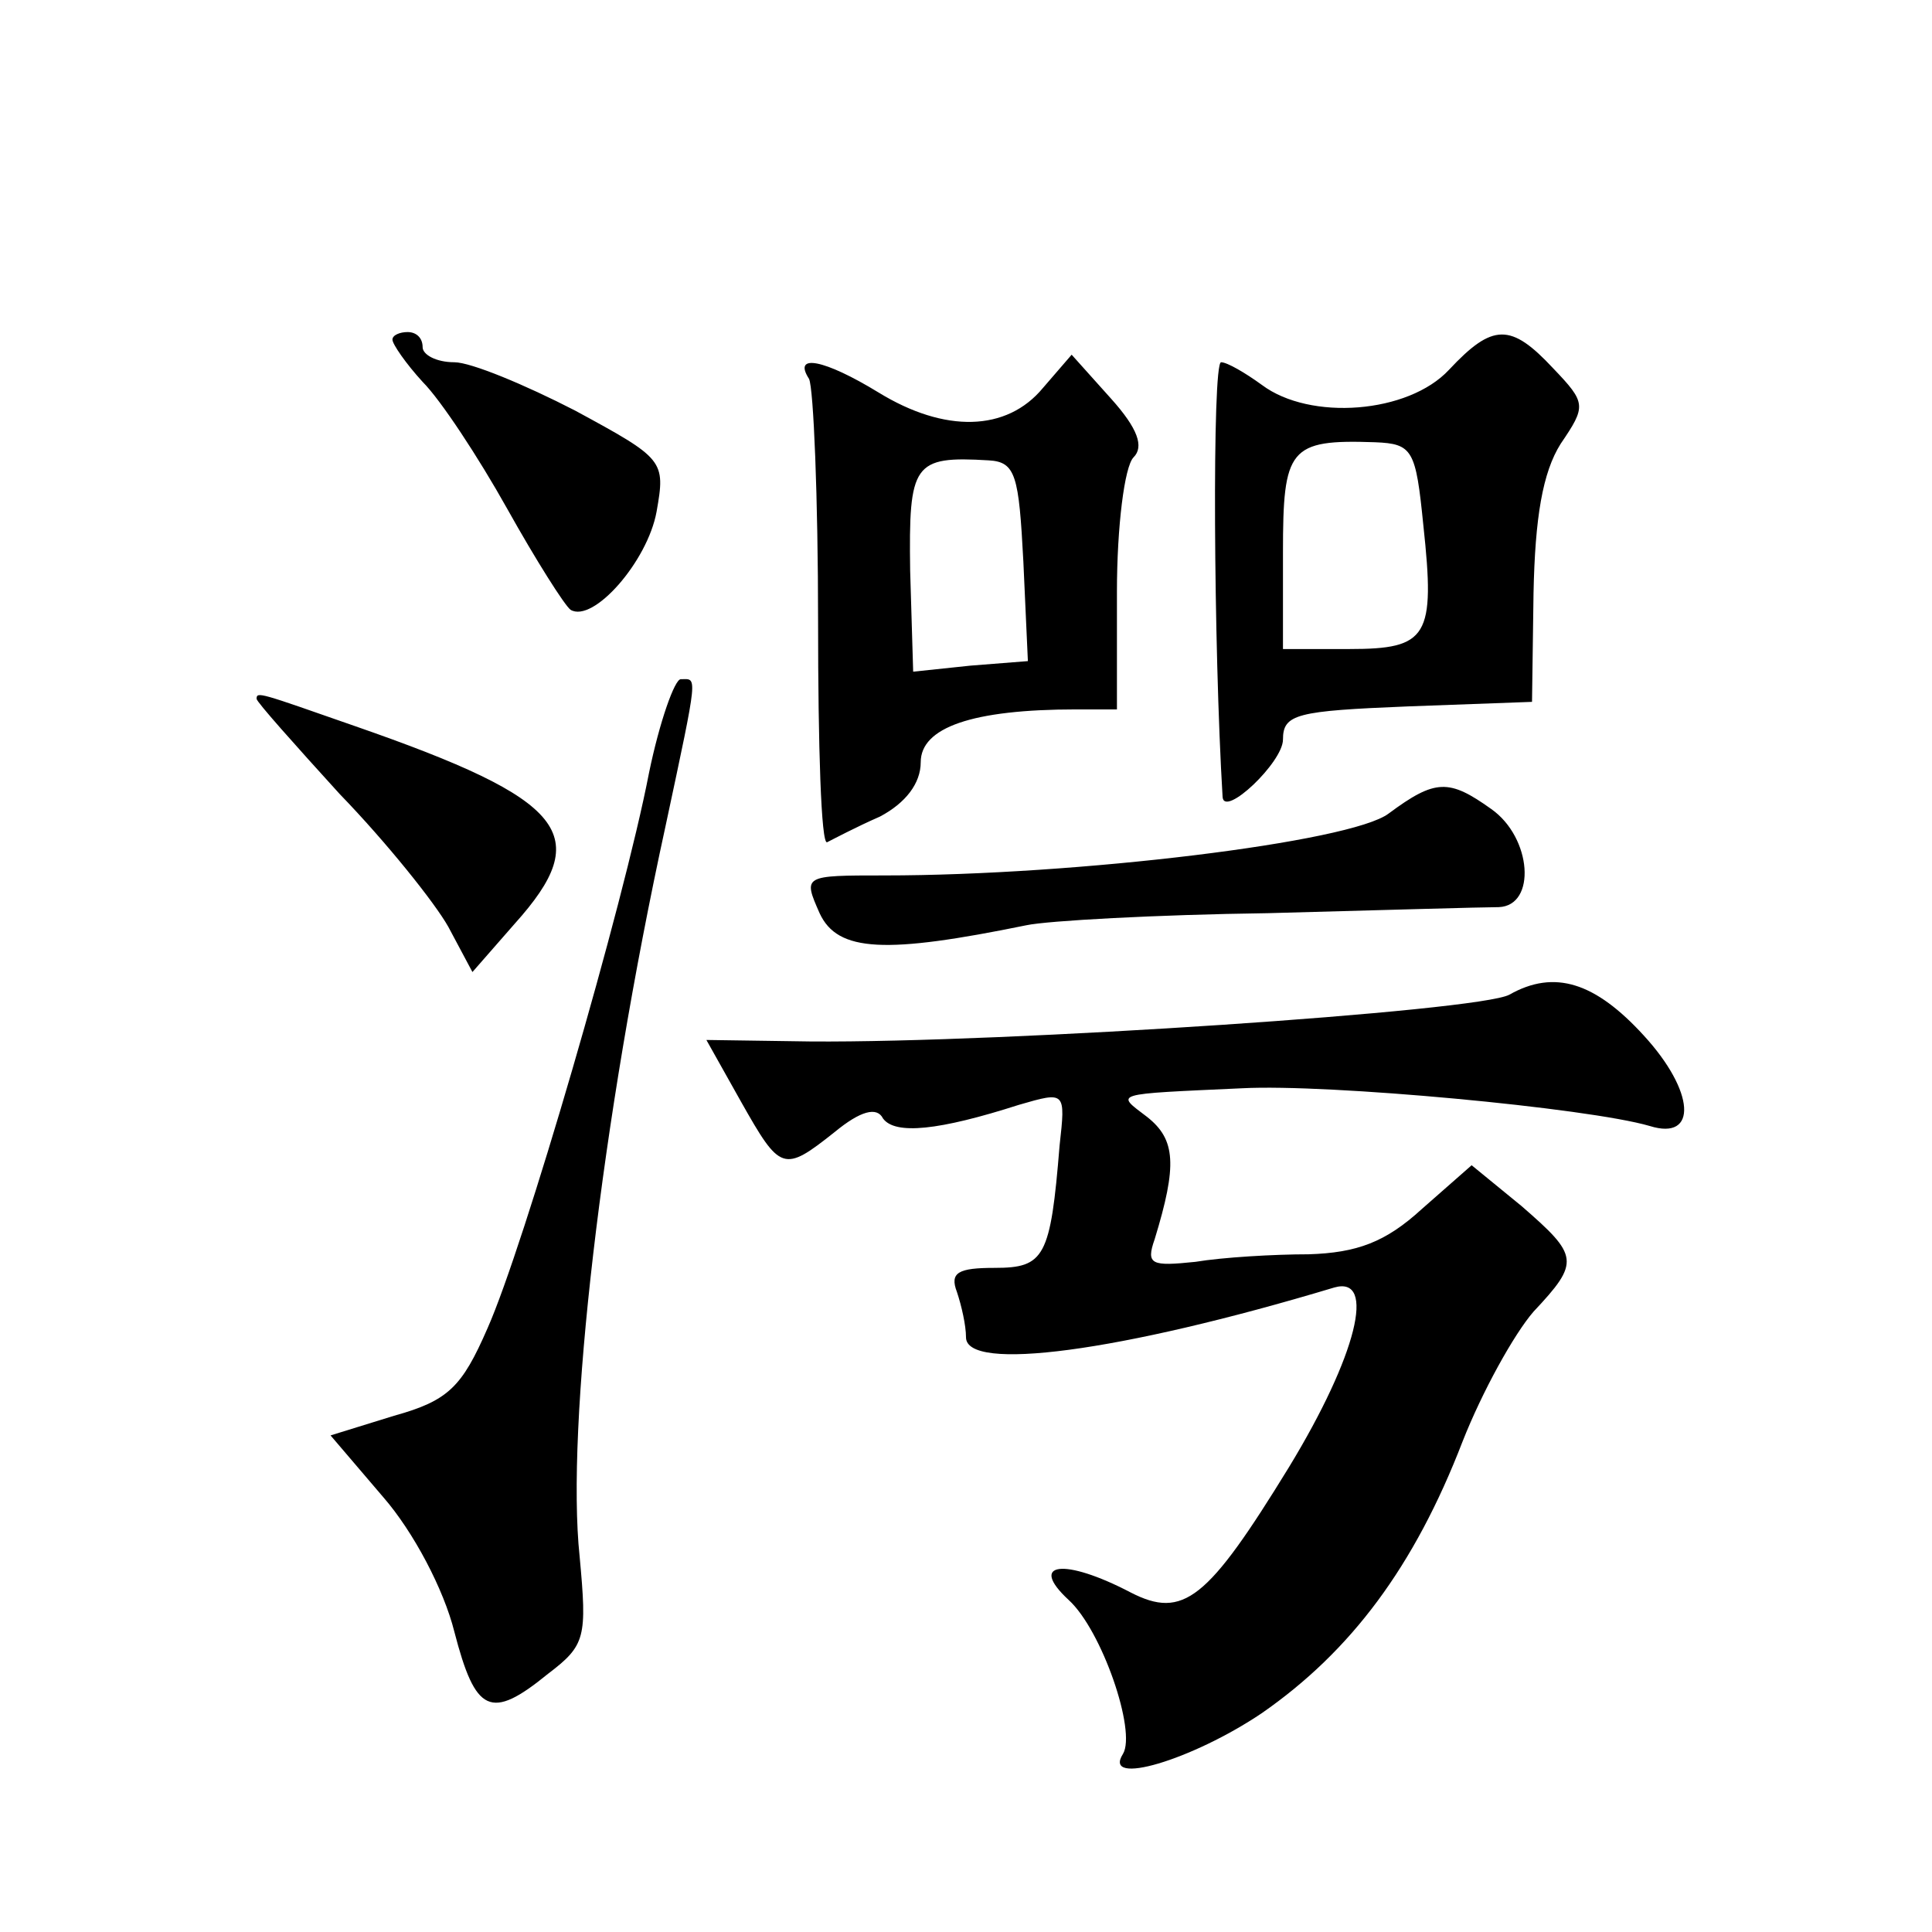 <?xml version="1.0" standalone="no"?>
<!DOCTYPE svg PUBLIC "-//W3C//DTD SVG 20010904//EN"
 "http://www.w3.org/TR/2001/REC-SVG-20010904/DTD/svg10.dtd">
<svg version="1.0" xmlns="http://www.w3.org/2000/svg"
 width="128pt" height="128pt" viewBox="0 0 128 128"
 preserveAspectRatio="xMidYMid meet">
<g transform="translate(0,128) scale(0.1,-0.1)"
fill="#0" stroke="none">
<path d="M260 1055 c0 -3 9 -16 20 -28 12 -12 37 -50 56 -84 19 -34 38 -64 42 -67
15 -9 51 32 57 65 6 34 5 35 -54 67 -33 17 -69 32 -80 32 -12 0 -21 5 -21 10 0
6 -4 10 -10 10 -5 0 -10 -2 -10 -5z M960 1035 c-27 -29 -92 -34 -124 -10 -11 8
-23 15 -27 15 -6 0 -5 -189 1 -288 1 -14 40 23 40 38 0 17 9 19 83 22 l82 3 1 72
c1 50 6 80 18 99 17 25 17 27 -5 50 -28 30 -40 30 -69 -1z m-17 -103 c8 -74 3 -82
-49 -82 l-44 0 0 64 c0 69 4 75 61 73 25 -1 27 -5 32 -55z M536 1029 c3 -6 6 -79
6 -161 0 -82 2 -148 6 -146 4 2 19 10 35 17 17 9 27 22 27 36 0 23 34 35 103 35
l27 0 0 78 c0 43 5 83 11 89 7 7 3 19 -15 39 l-26 29 -19 -22 c-24 -29 -65 -30
-109 -3 -36 22 -57 26 -46 9z m142 -121 l3 -66 -38 -3 -38 -4 -2 67 c-1 71 2 76
52 73 18 -1 20 -10 23 -67z M430 768 c-17 -88 -83 -314 -107 -368 -17 -39 -26 -48
-62 -58 l-42 -13 35 -41 c20 -23 40 -61 47 -89 14 -54 24 -59 62 -28 25 19 26 24
21 78 -9 85 14 287 57 484 22 103 21 97 10 97 -4 0 -14 -28 -21 -62z M170 817 c0
-2 25 -30 55 -63 31 -32 63 -72 72 -88 l16 -30 28 32 c53 59 35 82 -106 131 -63
22 -65 23 -65 18z M920 741 c-25 -19 -207 -41 -334 -41 -54 0 -54 0 -43 -25 12
-26 44 -27 137 -8 14 3 86 7 160 8 74 2 143 4 153 4 25 1 22 46 -5 65 -28 20 -37
20 -68 -3z M1000 621 c-20 -11 -334 -32 -463 -31 l-69 1 23 -41 c26 -46 28 -47
62 -20 17 14 28 17 32 9 8 -11 37 -8 90 9 31 9 31 9 27 -27 -6 -74 -10 -81 -43
-81 -24 0 -30 -3 -25 -16 3 -9 6 -22 6 -30 0 -23 101 -10 244 33 28 8 15 -45 -30
-119 -54 -88 -70 -101 -105 -83 -44 23 -68 20 -41 -5 22 -20 45 -87 36 -102 -14
-22 46 -4 92 27 59 41 101 97 133 180 13 33 34 71 47 86 31 33 30 37 -8 70 l-33
27 -33 -29 c-24 -22 -43 -29 -75 -30 -23 0 -57 -2 -75 -5 -29 -3 -33 -2 -27 15
15 49 14 66 -5 81 -21 16 -24 15 63 19 57 3 229 -13 270 -25 32 -10 30 23 -4 60
-32 35 -59 44 -89 27z"/>
</g>
</svg>
